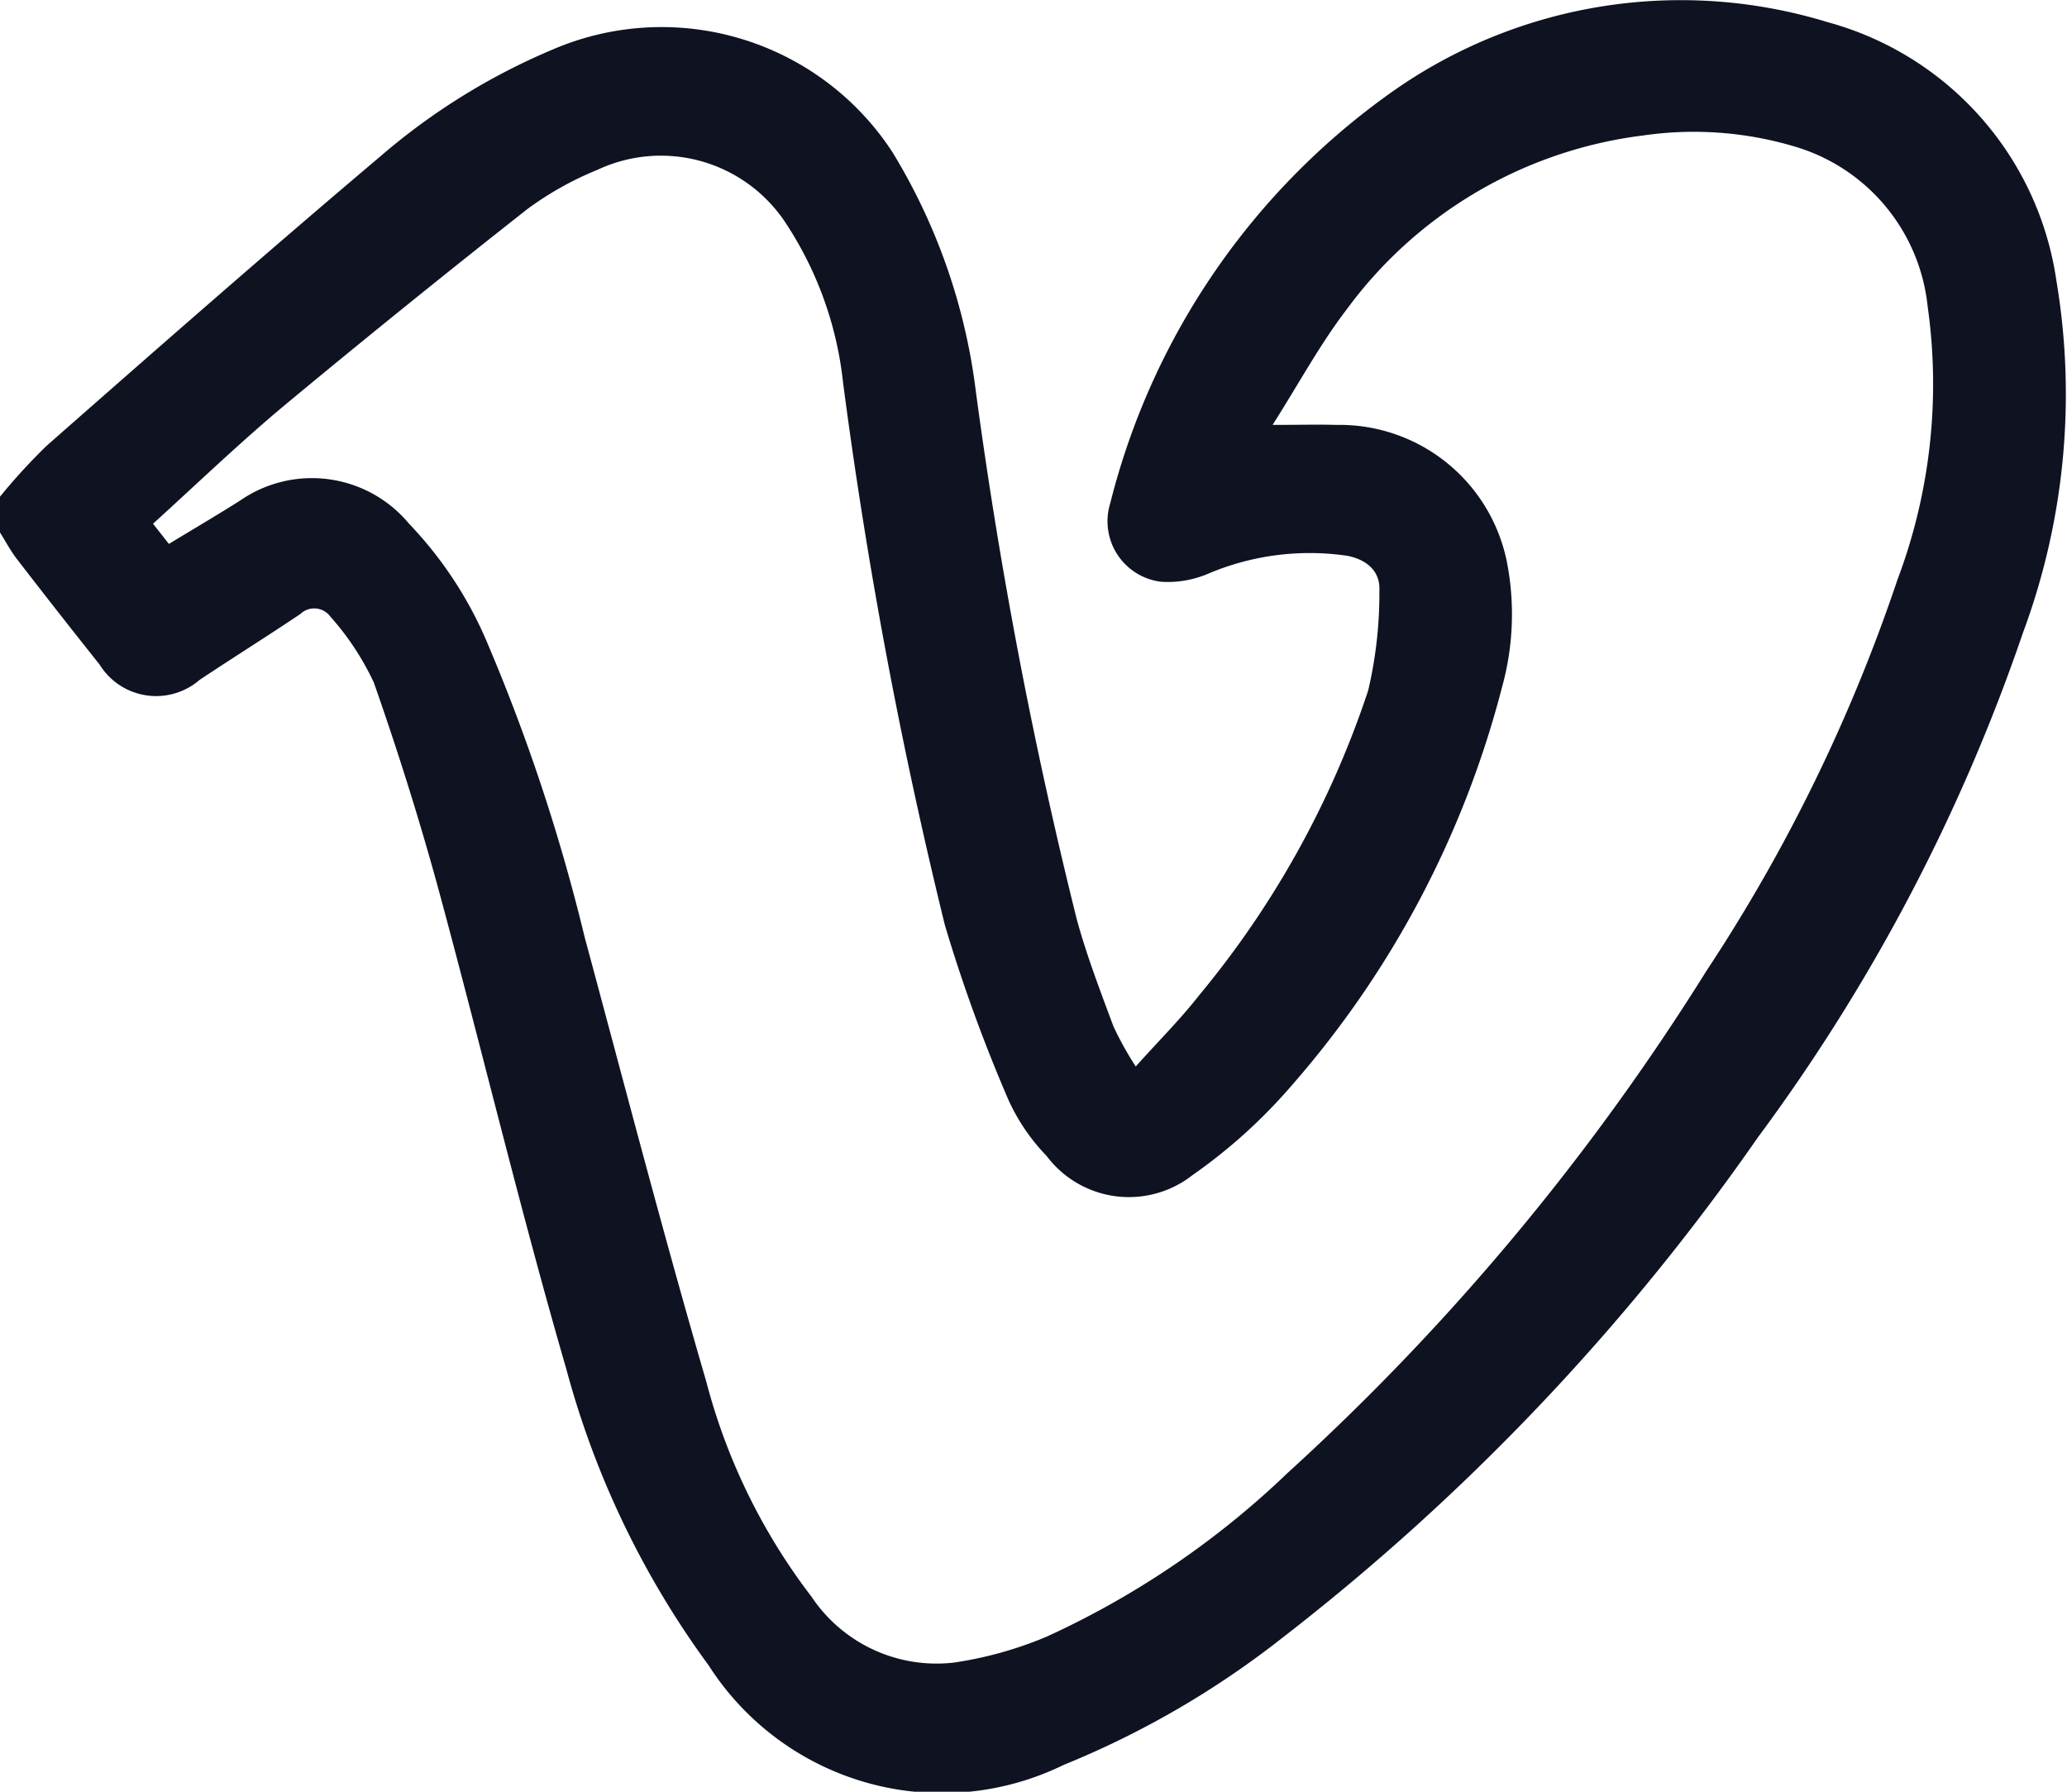 <svg xmlns="http://www.w3.org/2000/svg" width="30" height="26" viewBox="0 0 30 26"><path d="M0,7.207a8.765,8.765,0,0,1,.674-.736c1.6-1.406,3.206-2.816,4.836-4.193A9.434,9.434,0,0,1,8.025.717a4,4,0,0,1,4.929,1.493,8.692,8.692,0,0,1,1.208,3.461,70.41,70.41,0,0,0,1.466,7.669c.144.527.341,1.04.532,1.553a4.677,4.677,0,0,0,.324.583c.331-.37.647-.684.919-1.032a13.616,13.616,0,0,0,2.455-4.426,6.157,6.157,0,0,0,.162-1.446c.015-.286-.185-.451-.466-.507a3.772,3.772,0,0,0-2.028.264,1.491,1.491,0,0,1-.674.113.884.884,0,0,1-.738-1.14A10.418,10.418,0,0,1,20.251,1.3,7.265,7.265,0,0,1,26.527.322a4.565,4.565,0,0,1,3.318,3.744,9.944,9.944,0,0,1-.483,5.113A26.885,26.885,0,0,1,25.517,16.5,33.018,33.018,0,0,1,18.6,23.776a13.107,13.107,0,0,1-3.165,1.836,4.02,4.02,0,0,1-5.151-1.447,12.929,12.929,0,0,1-2.065-4.3C7.554,17.573,7,15.254,6.378,12.956c-.279-1.027-.6-2.047-.952-3.051a3.947,3.947,0,0,0-.63-.956.291.291,0,0,0-.437-.039c-.483.325-.977.633-1.462.956a.965.965,0,0,1-1.452-.223Q.839,8.882.245,8.112C.153,7.992.081,7.856,0,7.727v-.52m2.453.685c.367-.223.7-.418,1.03-.627A1.832,1.832,0,0,1,5.937,7.6,5.7,5.7,0,0,1,7.085,9.358a27.259,27.259,0,0,1,1.4,4.239c.581,2.152,1.141,4.31,1.765,6.449a8.783,8.783,0,0,0,1.528,3.124,2.183,2.183,0,0,0,2.067.956,5.541,5.541,0,0,0,1.341-.374,12.624,12.624,0,0,0,3.5-2.376,34.671,34.671,0,0,0,6.082-7.289,24.379,24.379,0,0,0,2.77-5.671,8.047,8.047,0,0,0,.439-3.973,2.71,2.71,0,0,0-1.875-2.3,5.119,5.119,0,0,0-2.255-.177,6.3,6.3,0,0,0-4.3,2.522c-.389.507-.694,1.076-1.077,1.678.383,0,.654-.008.925,0a2.477,2.477,0,0,1,2.474,1.98,3.958,3.958,0,0,1-.07,1.83,14.135,14.135,0,0,1-3.053,5.777,7.765,7.765,0,0,1-1.439,1.3,1.494,1.494,0,0,1-2.116-.278,2.882,2.882,0,0,1-.552-.808,22.85,22.85,0,0,1-.925-2.542,72.374,72.374,0,0,1-1.478-7.873,5.209,5.209,0,0,0-.864-2.363,2.168,2.168,0,0,0-2.7-.725,4.691,4.691,0,0,0-1.014.567Q5.887,4.424,4.152,5.863C3.491,6.413,2.87,7.011,2.221,7.6l.232.295" transform="translate(0 0)" fill="#0f1221"/></svg>